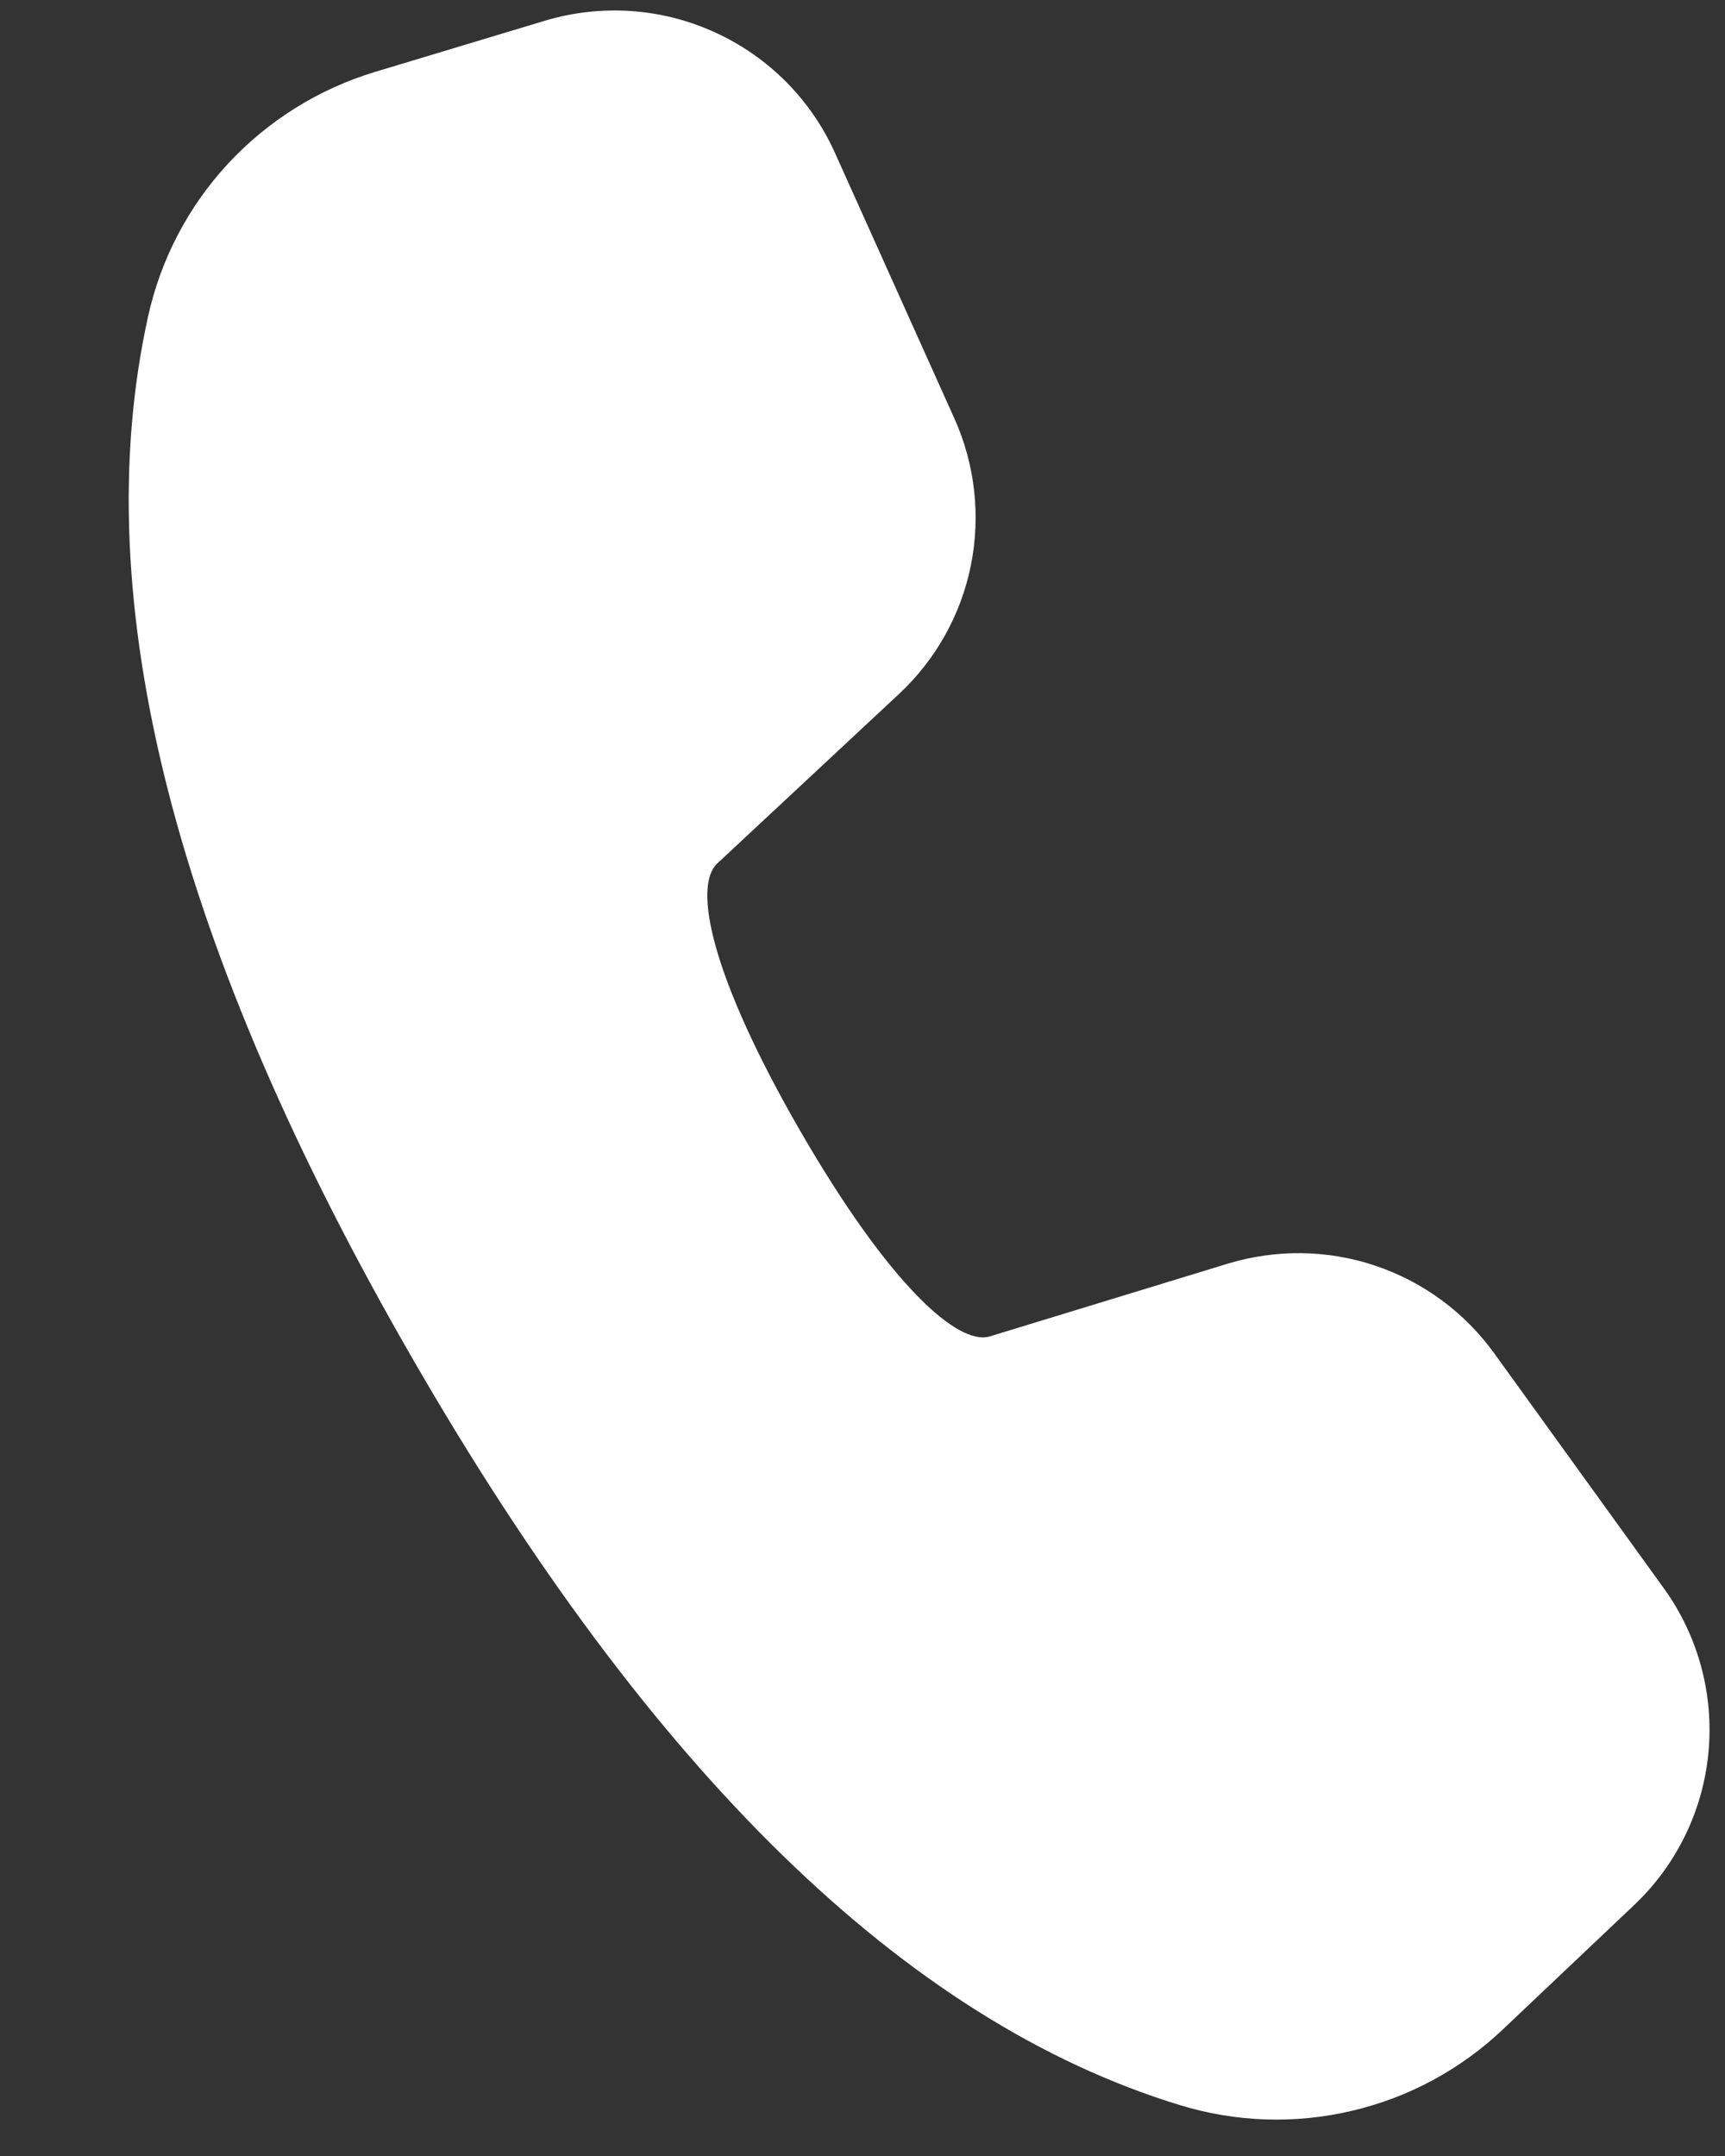 <svg width="12" height="15" viewBox="0 0 12 15" fill="none" xmlns="http://www.w3.org/2000/svg">
<rect x="0" y="0" width="12" height="15" fill="#333333" stroke="none"/>
<path d="M2.607 0.501L3.791 0.144C4.182 0.027 4.602 0.055 4.973 0.225C5.345 0.394 5.642 0.693 5.809 1.065L6.639 2.911C6.783 3.231 6.823 3.589 6.754 3.933C6.685 4.277 6.509 4.591 6.252 4.83L4.989 6.008C4.819 6.169 4.948 6.795 5.566 7.867C6.186 8.94 6.664 9.364 6.885 9.298L8.54 8.792C8.876 8.69 9.235 8.694 9.568 8.806C9.9 8.918 10.19 9.131 10.395 9.416L11.575 11.051C11.813 11.381 11.923 11.787 11.885 12.192C11.847 12.597 11.663 12.975 11.367 13.255L10.455 14.119C10.161 14.398 9.798 14.594 9.403 14.686C9.008 14.779 8.596 14.765 8.208 14.646C6.297 14.062 4.528 12.325 2.876 9.463C1.22 6.596 0.594 4.178 1.03 2.202C1.118 1.804 1.31 1.436 1.588 1.137C1.865 0.839 2.217 0.619 2.607 0.501Z" fill="white"/>
</svg>
